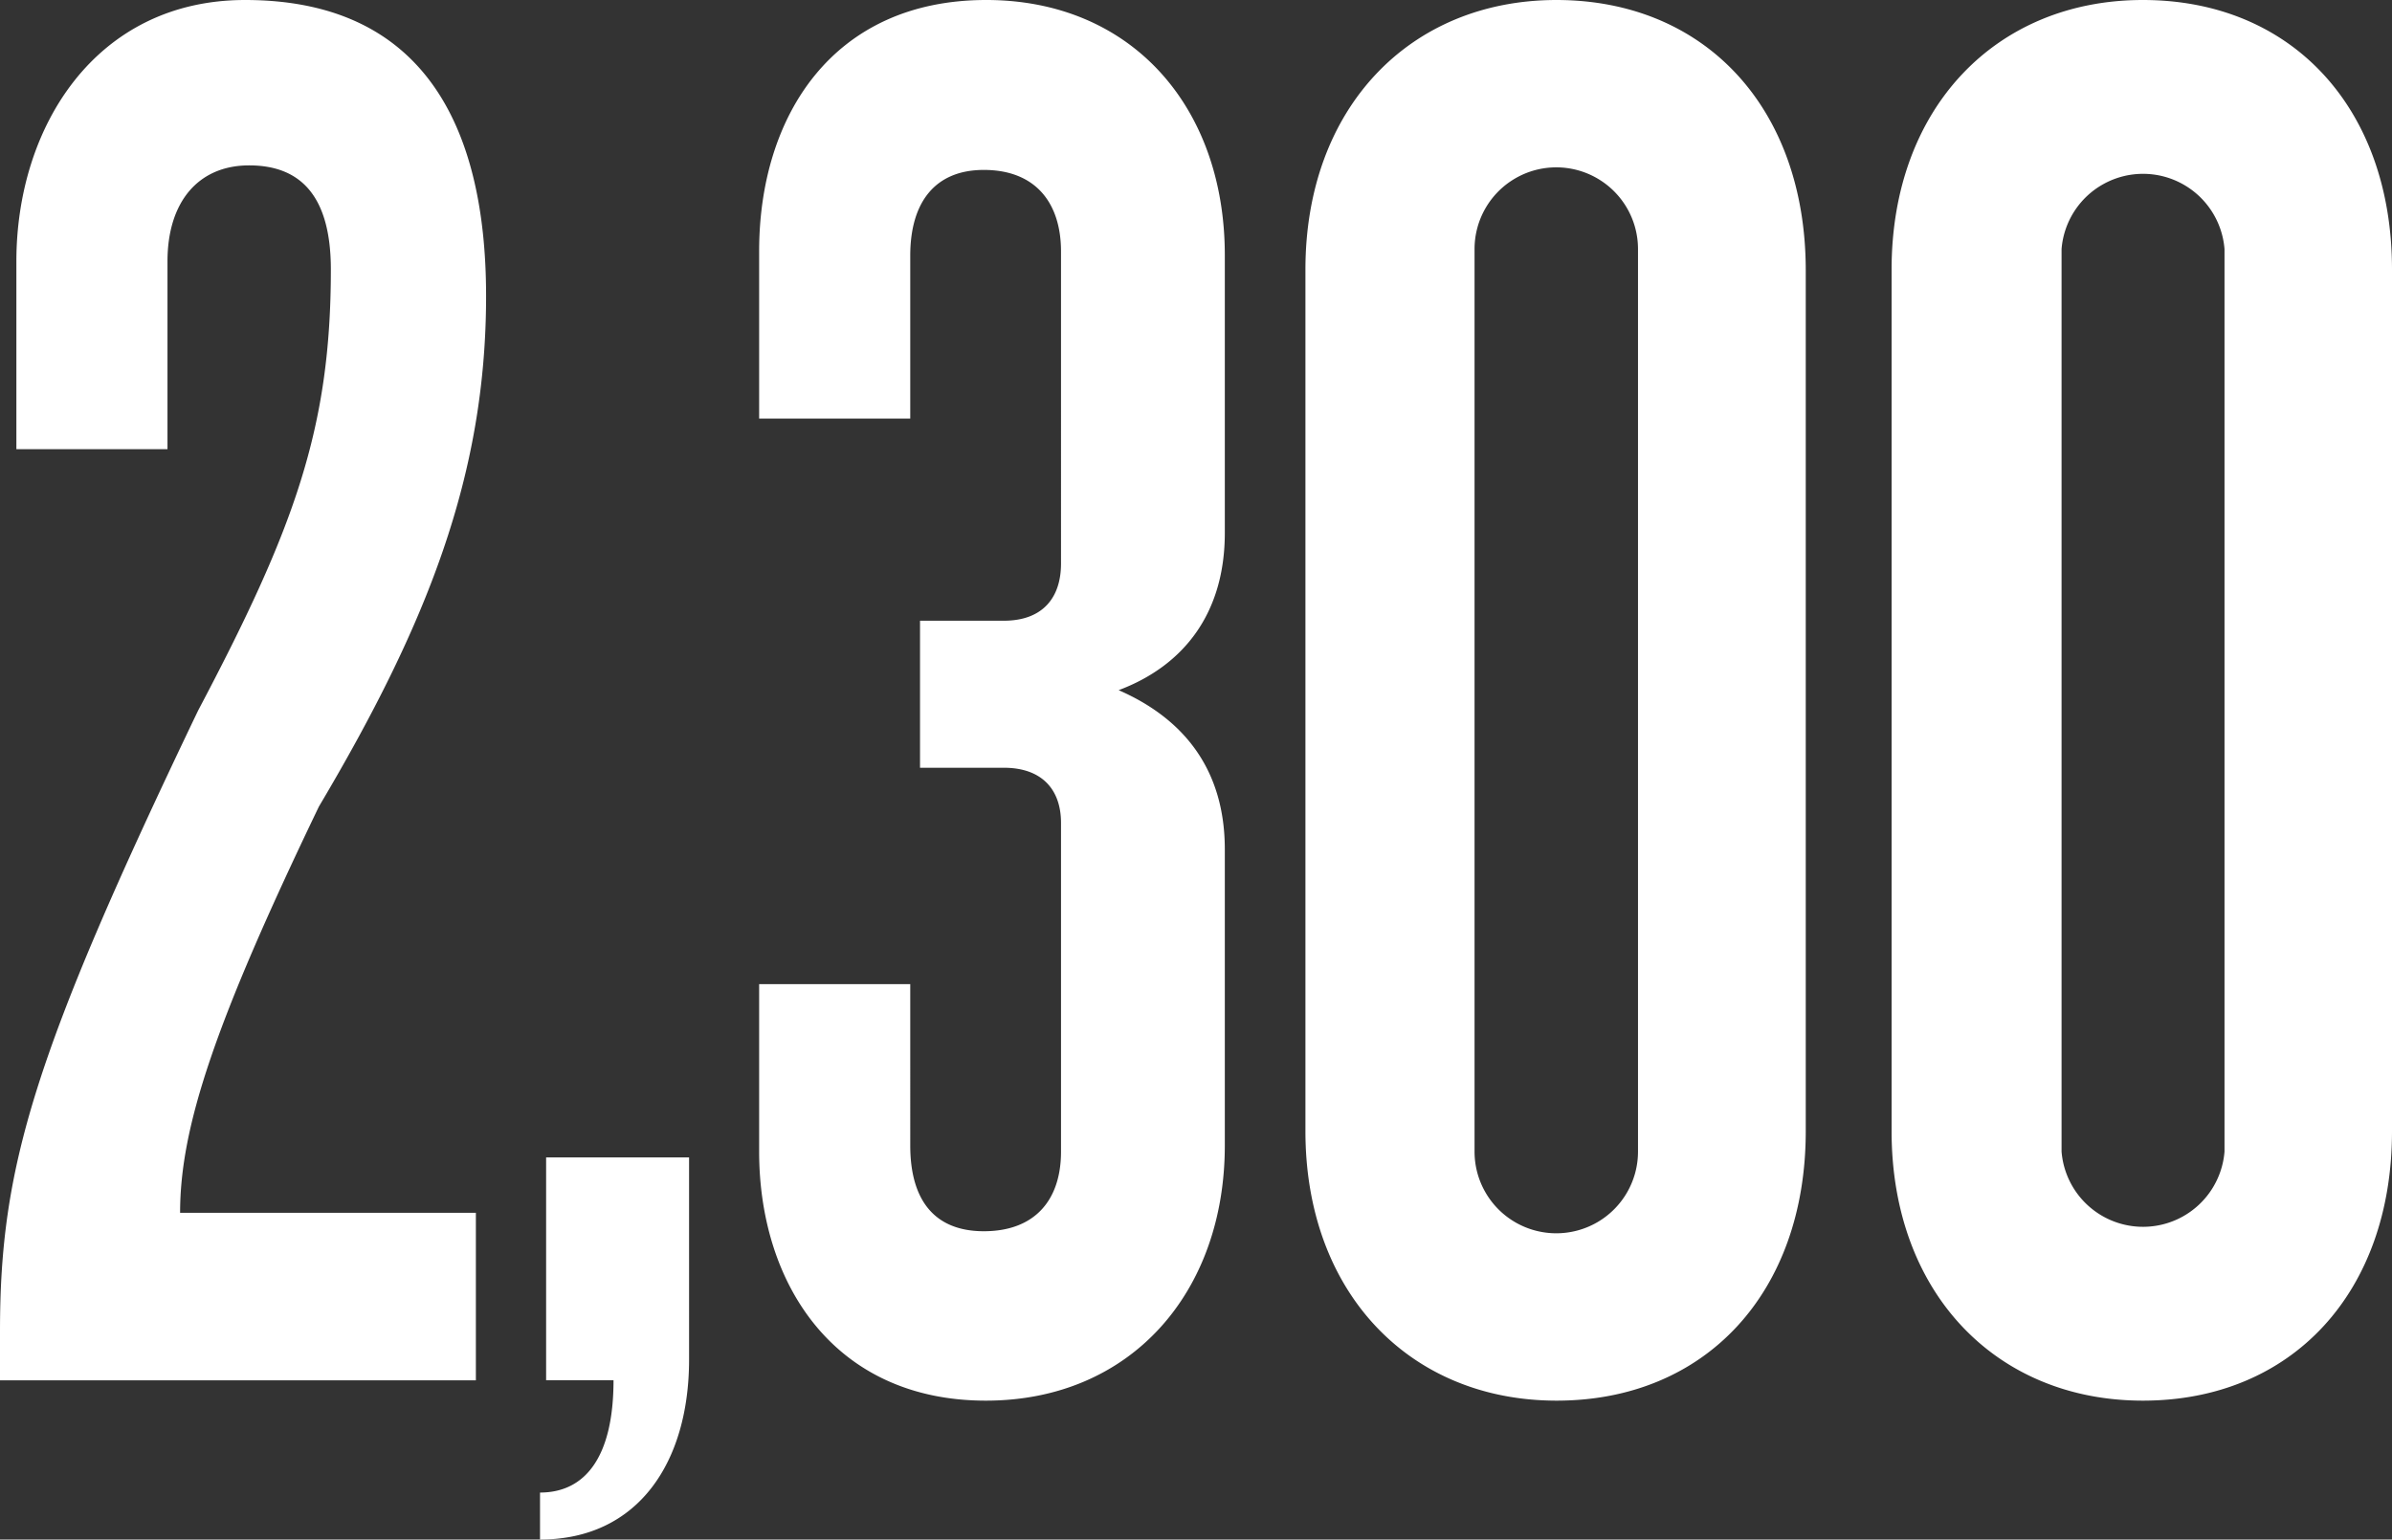 <svg xmlns="http://www.w3.org/2000/svg" viewBox="0 0 278.92 179.57"><rect x="0" y="0" width="278.92" height="179.57" fill="#333333" stroke="none"/><defs><style>.cls-1{fill:#fff;}</style></defs><title>numbers-8</title><g id="Layer_2" data-name="Layer 2"><g id="Layer_1-2" data-name="Layer 1"><path class="cls-1" d="M56.68,34.53C56.68,14.29,49.06,0,28.58,0,11.19,0,1.91,14.77,1.91,30.48V52.39H19.53V30.48c0-6.9,3.57-11.19,9.52-11.19,6.2,0,9.53,3.81,9.53,12.15,0,18.57-4.29,30.24-15.48,51.44C3.81,123.12,0,136.22,0,155.28V161H55.49V141.46H21c0-10,4.05-22.15,16.19-47.39C49.77,72.87,56.68,55.49,56.68,34.53Zm7,126.46h7.86c0,9-3.33,13.1-8.57,13.1v5.48c11.43,0,17.38-9,17.38-21V135H63.68ZM115,0C97.09,0,88.52,13.57,88.52,29.29V48.82h17.62v-19c0-6.19,2.86-10,8.58-10,6,0,9,3.81,9,9.52V65.73c0,4-2.15,6.67-6.67,6.67h-9.77V89.55h9.77c4.52,0,6.67,2.62,6.67,6.43v38.34c0,5.71-3.1,9.29-9,9.29-5.72,0-8.58-3.58-8.58-10V114.79H88.52v19.53c0,15.48,8.81,29.05,26.44,29.05,16.9,0,27.86-12.62,27.86-29.77V99.07c0-9.29-4.76-15.24-12.38-18.57,7.62-2.86,12.38-9,12.38-18.34V29.77C142.82,12.38,131.86,0,115,0Zm66.51,0c-17.15,0-29.29,12.62-29.29,31.44v100.5c0,18.81,12.14,31.43,29.29,31.43,17.38,0,29.05-12.62,29.05-31.43V31.44C210.52,12.62,198.85,0,181.47,0ZM191,134.32a9.53,9.53,0,0,1-19.06,0V29.05a9.53,9.53,0,0,1,19.06,0ZM249.87,0c-17.15,0-29.3,12.62-29.3,31.44v100.5c0,18.81,12.15,31.43,29.3,31.43,17.38,0,29.05-12.62,29.05-31.43V31.44C278.92,12.62,267.25,0,249.87,0Zm9.52,134.32a9.53,9.53,0,0,1-19,0V29.05a9.53,9.53,0,0,1,19,0Z"/></g></g></svg>